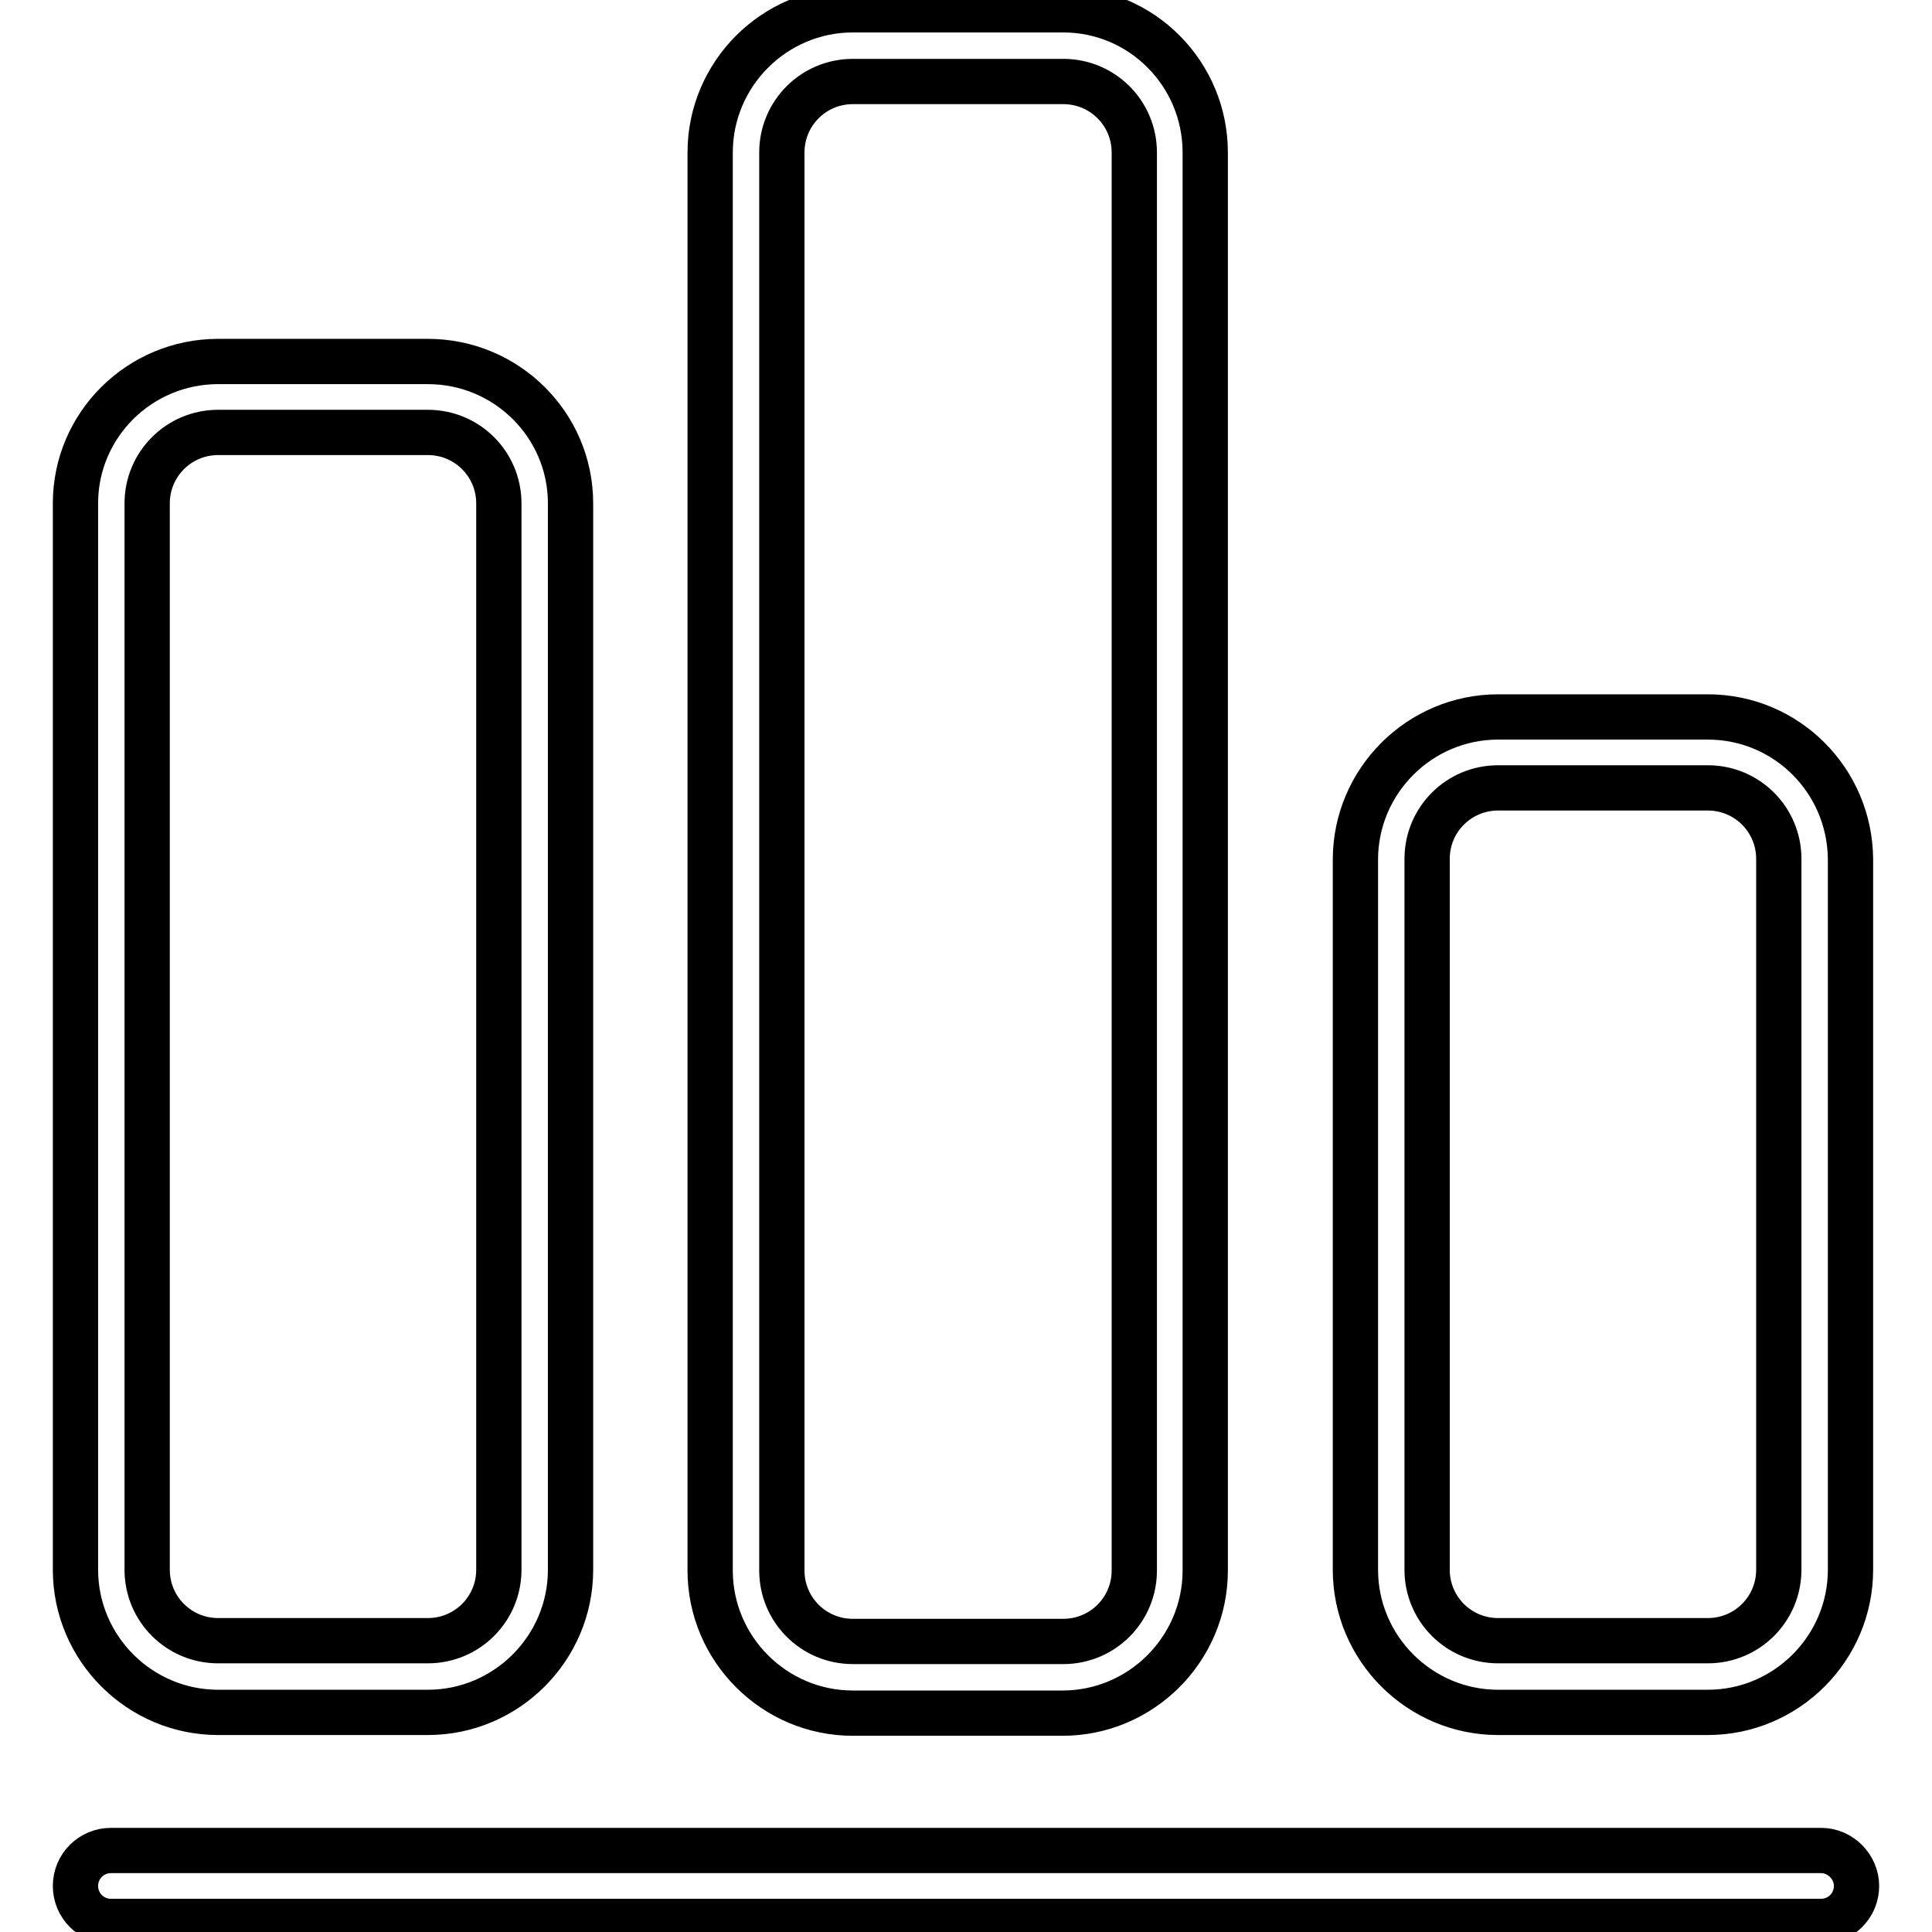 <?xml version="1.0" encoding="utf-8"?>
<!-- Svg Vector Icons : http://www.onlinewebfonts.com/icon -->
<!DOCTYPE svg PUBLIC "-//W3C//DTD SVG 1.1//EN" "http://www.w3.org/Graphics/SVG/1.1/DTD/svg11.dtd">
<svg version="1.1" xmlns="http://www.w3.org/2000/svg" xmlns:xlink="http://www.w3.org/1999/xlink" x="0px" y="0px" viewBox="0 0 256 256" enable-background="new 0 0 256 256" xml:space="preserve">
<g> <path stroke-width="6" fill-opacity="0" stroke="#000000"  d="M56.7,57.3c5.2,0,9.4,4.2,9.4,9.4v141.3c0,5.2-4.2,9.4-9.4,9.4H28.9c-5.2,0-9.4-4.2-9.4-9.4V66.7 c0-5.2,4.2-9.4,9.4-9.4H56.7 M56.7,47.9H28.9C18.5,47.9,10,56.3,10,66.7v141.3c0,10.4,8.5,18.9,18.9,18.9h27.8 c10.4,0,18.9-8.5,18.9-18.9V66.7C75.6,56.3,67.1,47.9,56.7,47.9z M140.9,10.8c5.2,0,9.4,4.2,9.4,9.4v187.9c0,5.2-4.2,9.4-9.4,9.4 H113c-5.2,0-9.4-4.2-9.4-9.4V20.2c0-5.2,4.2-9.4,9.4-9.4H140.9 M140.9,1.3H113c-10.4,0-18.9,8.5-18.9,18.9v187.9 c0,10.4,8.5,18.9,18.9,18.9h27.8c10.4,0,18.9-8.5,18.9-18.9V20.2C159.7,9.8,151.3,1.3,140.9,1.3z M226.3,104.4 c5.2,0,9.4,4.2,9.4,9.4V208c0,5.2-4.2,9.4-9.4,9.4h-27.8c-5.2,0-9.4-4.2-9.4-9.4v-94.2c0-5.2,4.2-9.4,9.4-9.4H226.3 M226.3,95 h-27.8c-10.4,0-18.9,8.5-18.9,18.9V208c0,10.4,8.5,18.9,18.9,18.9h27.8c10.4,0,18.9-8.5,18.9-18.9v-94.2 C245.1,103.4,236.7,95,226.3,95z M241.3,245.2H14.7c-2.6,0-4.7,2.1-4.7,4.7c0,2.6,2.1,4.7,4.7,4.7h226.6c2.6,0,4.7-2.1,4.7-4.7 C246,247.4,243.9,245.2,241.3,245.2z"/></g>
</svg>
